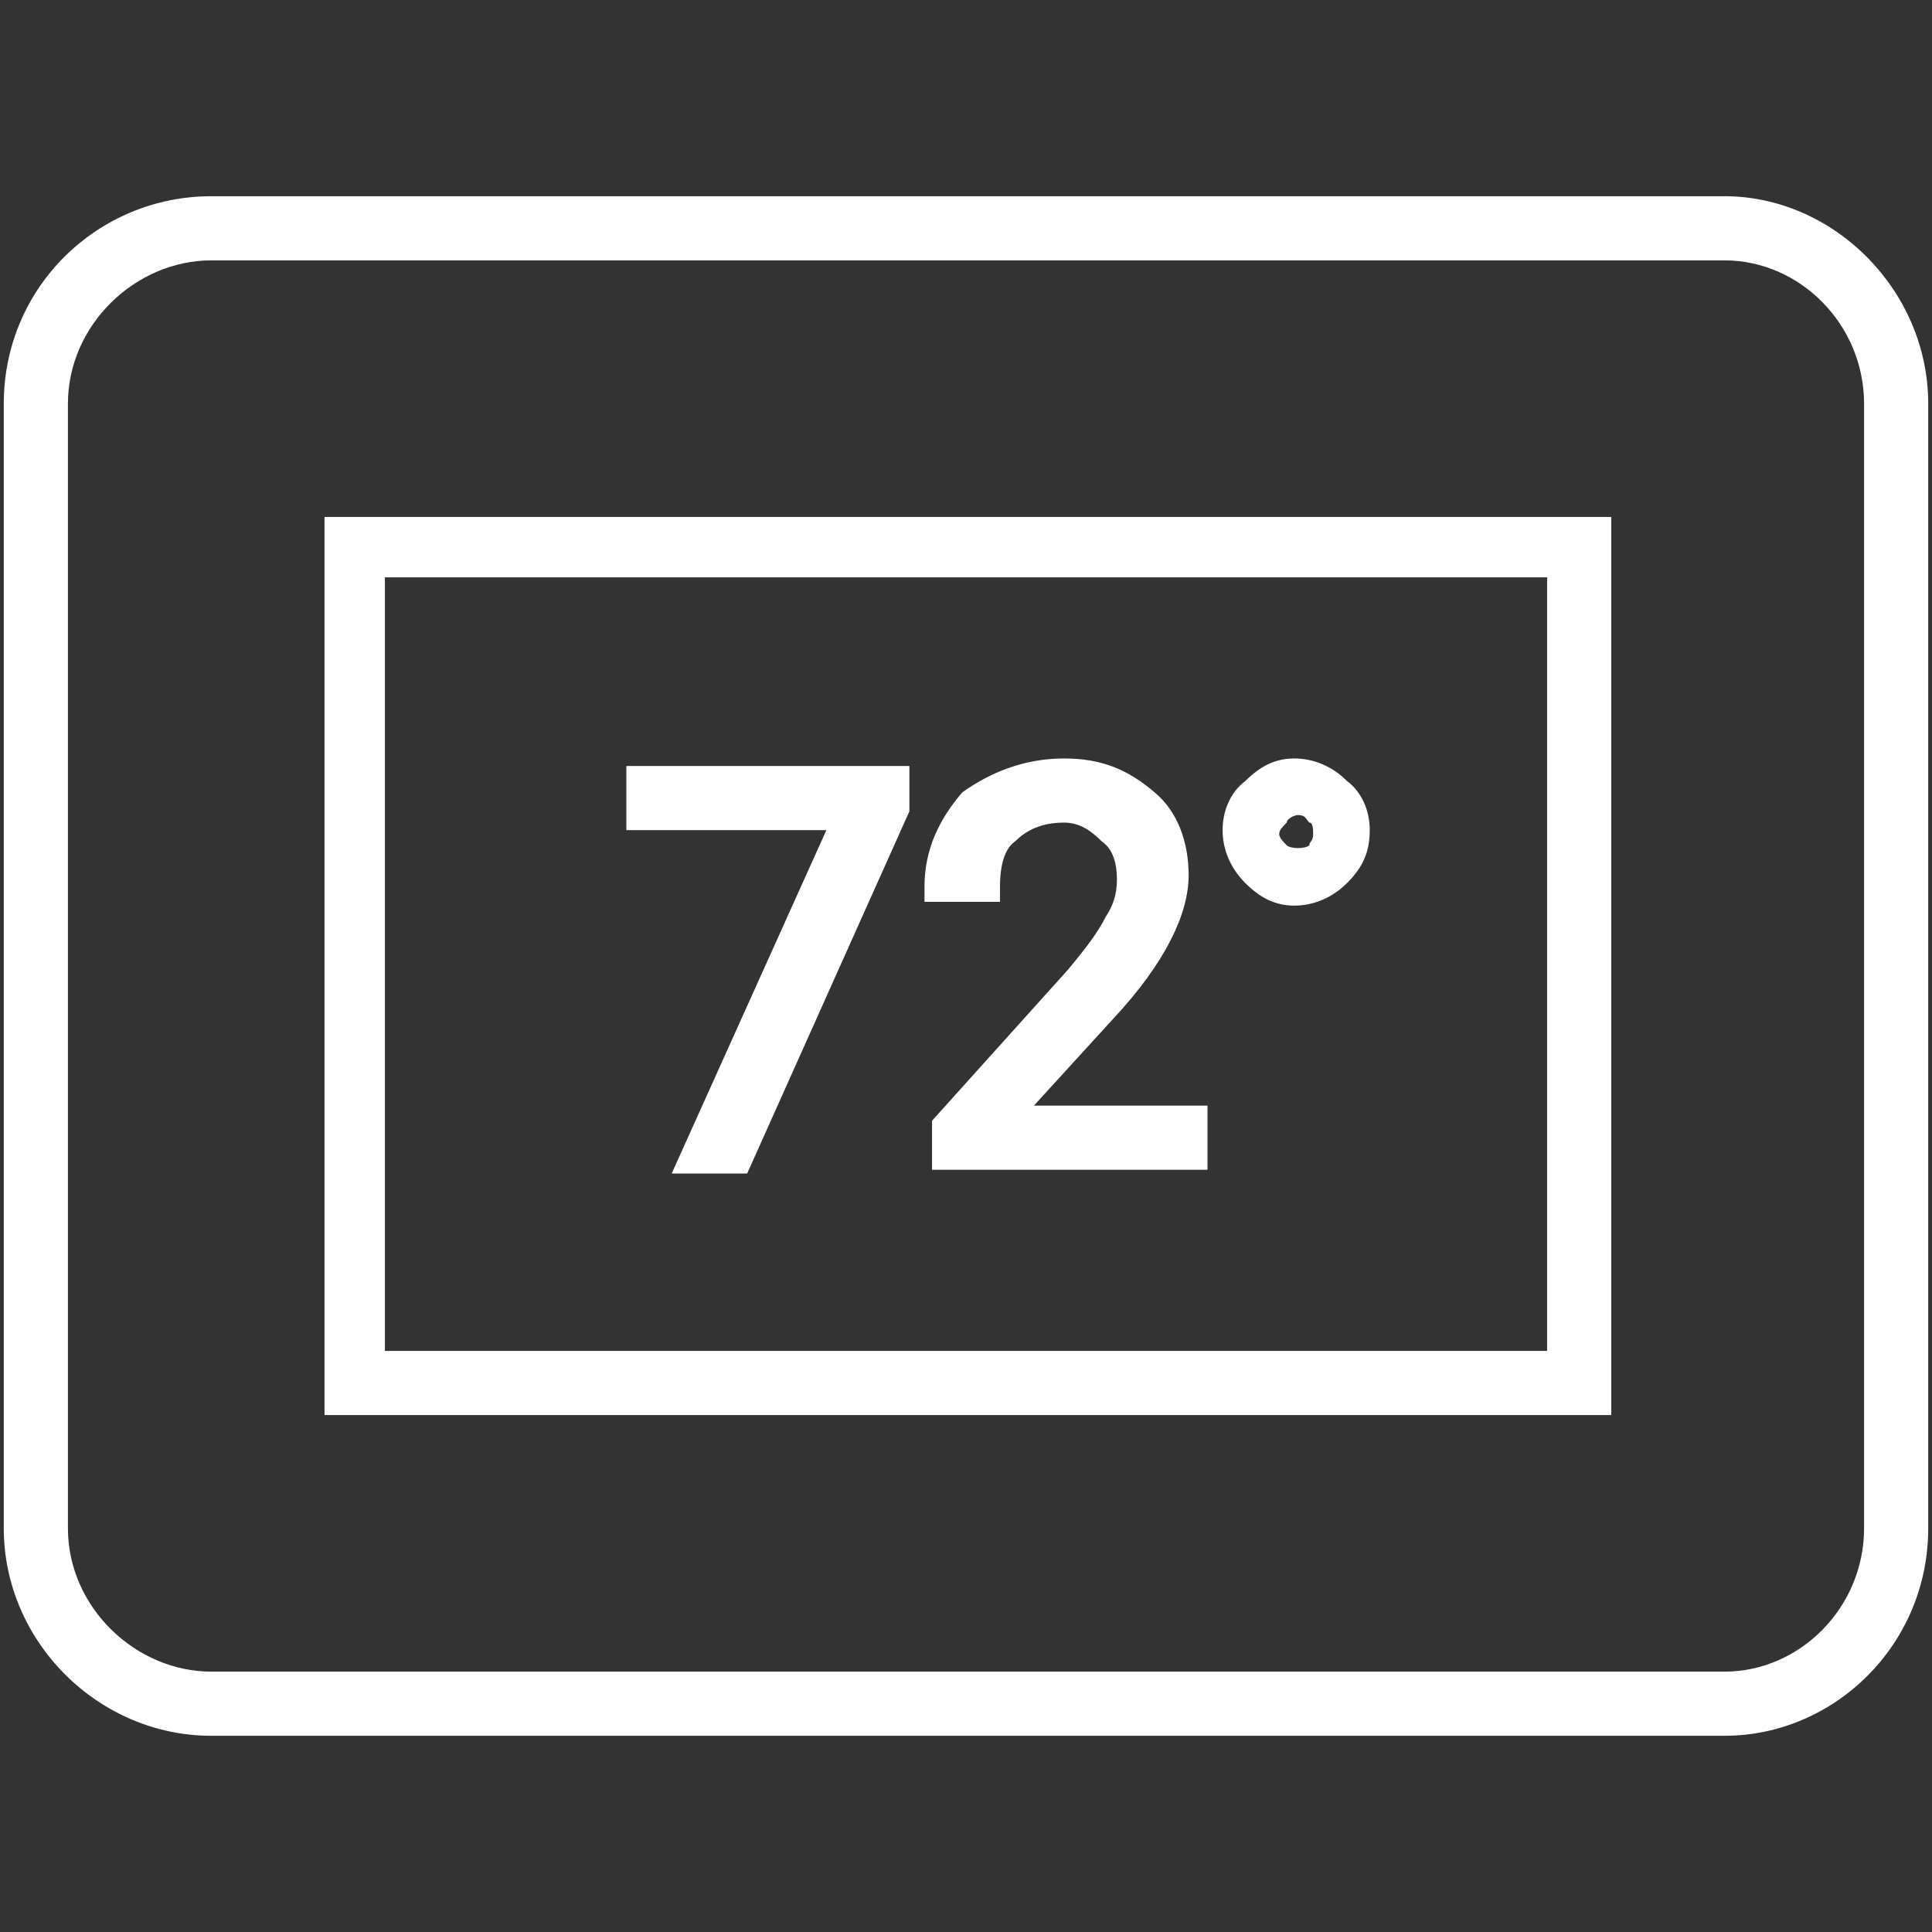 <?xml version="1.0" encoding="UTF-8"?> <svg xmlns="http://www.w3.org/2000/svg" viewBox="0 0 512 512" id="icon-thermostat"><rect x="0" y="0" width="512" height="512" fill="#333333" stroke="none"/><path fill="#ffffff" d="M86 375h341V137H86zm16-222h308v205H102zM457 52H56C26 52 1 76 1 107v298c0 30 25 55 55 55h401c29 0 54-24 54-55V107c0-30-25-55-54-55zm37 353c0 21-17 38-37 38H56c-20 0-38-17-38-38V107c0-21 18-38 38-38h401c20 0 37 17 37 38zM166 220h53l-41 91h20l43-96v-12h-75zm129 50c14-15 20-28 20-38 0-9-3-17-9-22-7-6-14-9-24-9-11 0-20 4-27 9-6 7-10 15-10 25v4h20v-4c0-5 1-10 4-12 3-3 7-5 13-5 4 0 7 2 10 5 3 2 4 6 4 10s-1 7-3 10c-2 4-5 8-10 14l-36 40v13h73v-17h-46zm48-69c-5 0-9 2-13 6-4 3-6 8-6 13s2 10 6 14 8 6 13 6 10-2 14-6 6-8 6-14c0-5-2-10-6-13-4-4-9-6-14-6zm4 23c-1 1-5 1-6 0s-2-2-2-3 1-2 2-3c0-1 2-2 3-2 2 0 2 1 3 2 1 0 1 2 1 3 0 2-1 2-1 3z"></path></svg> 